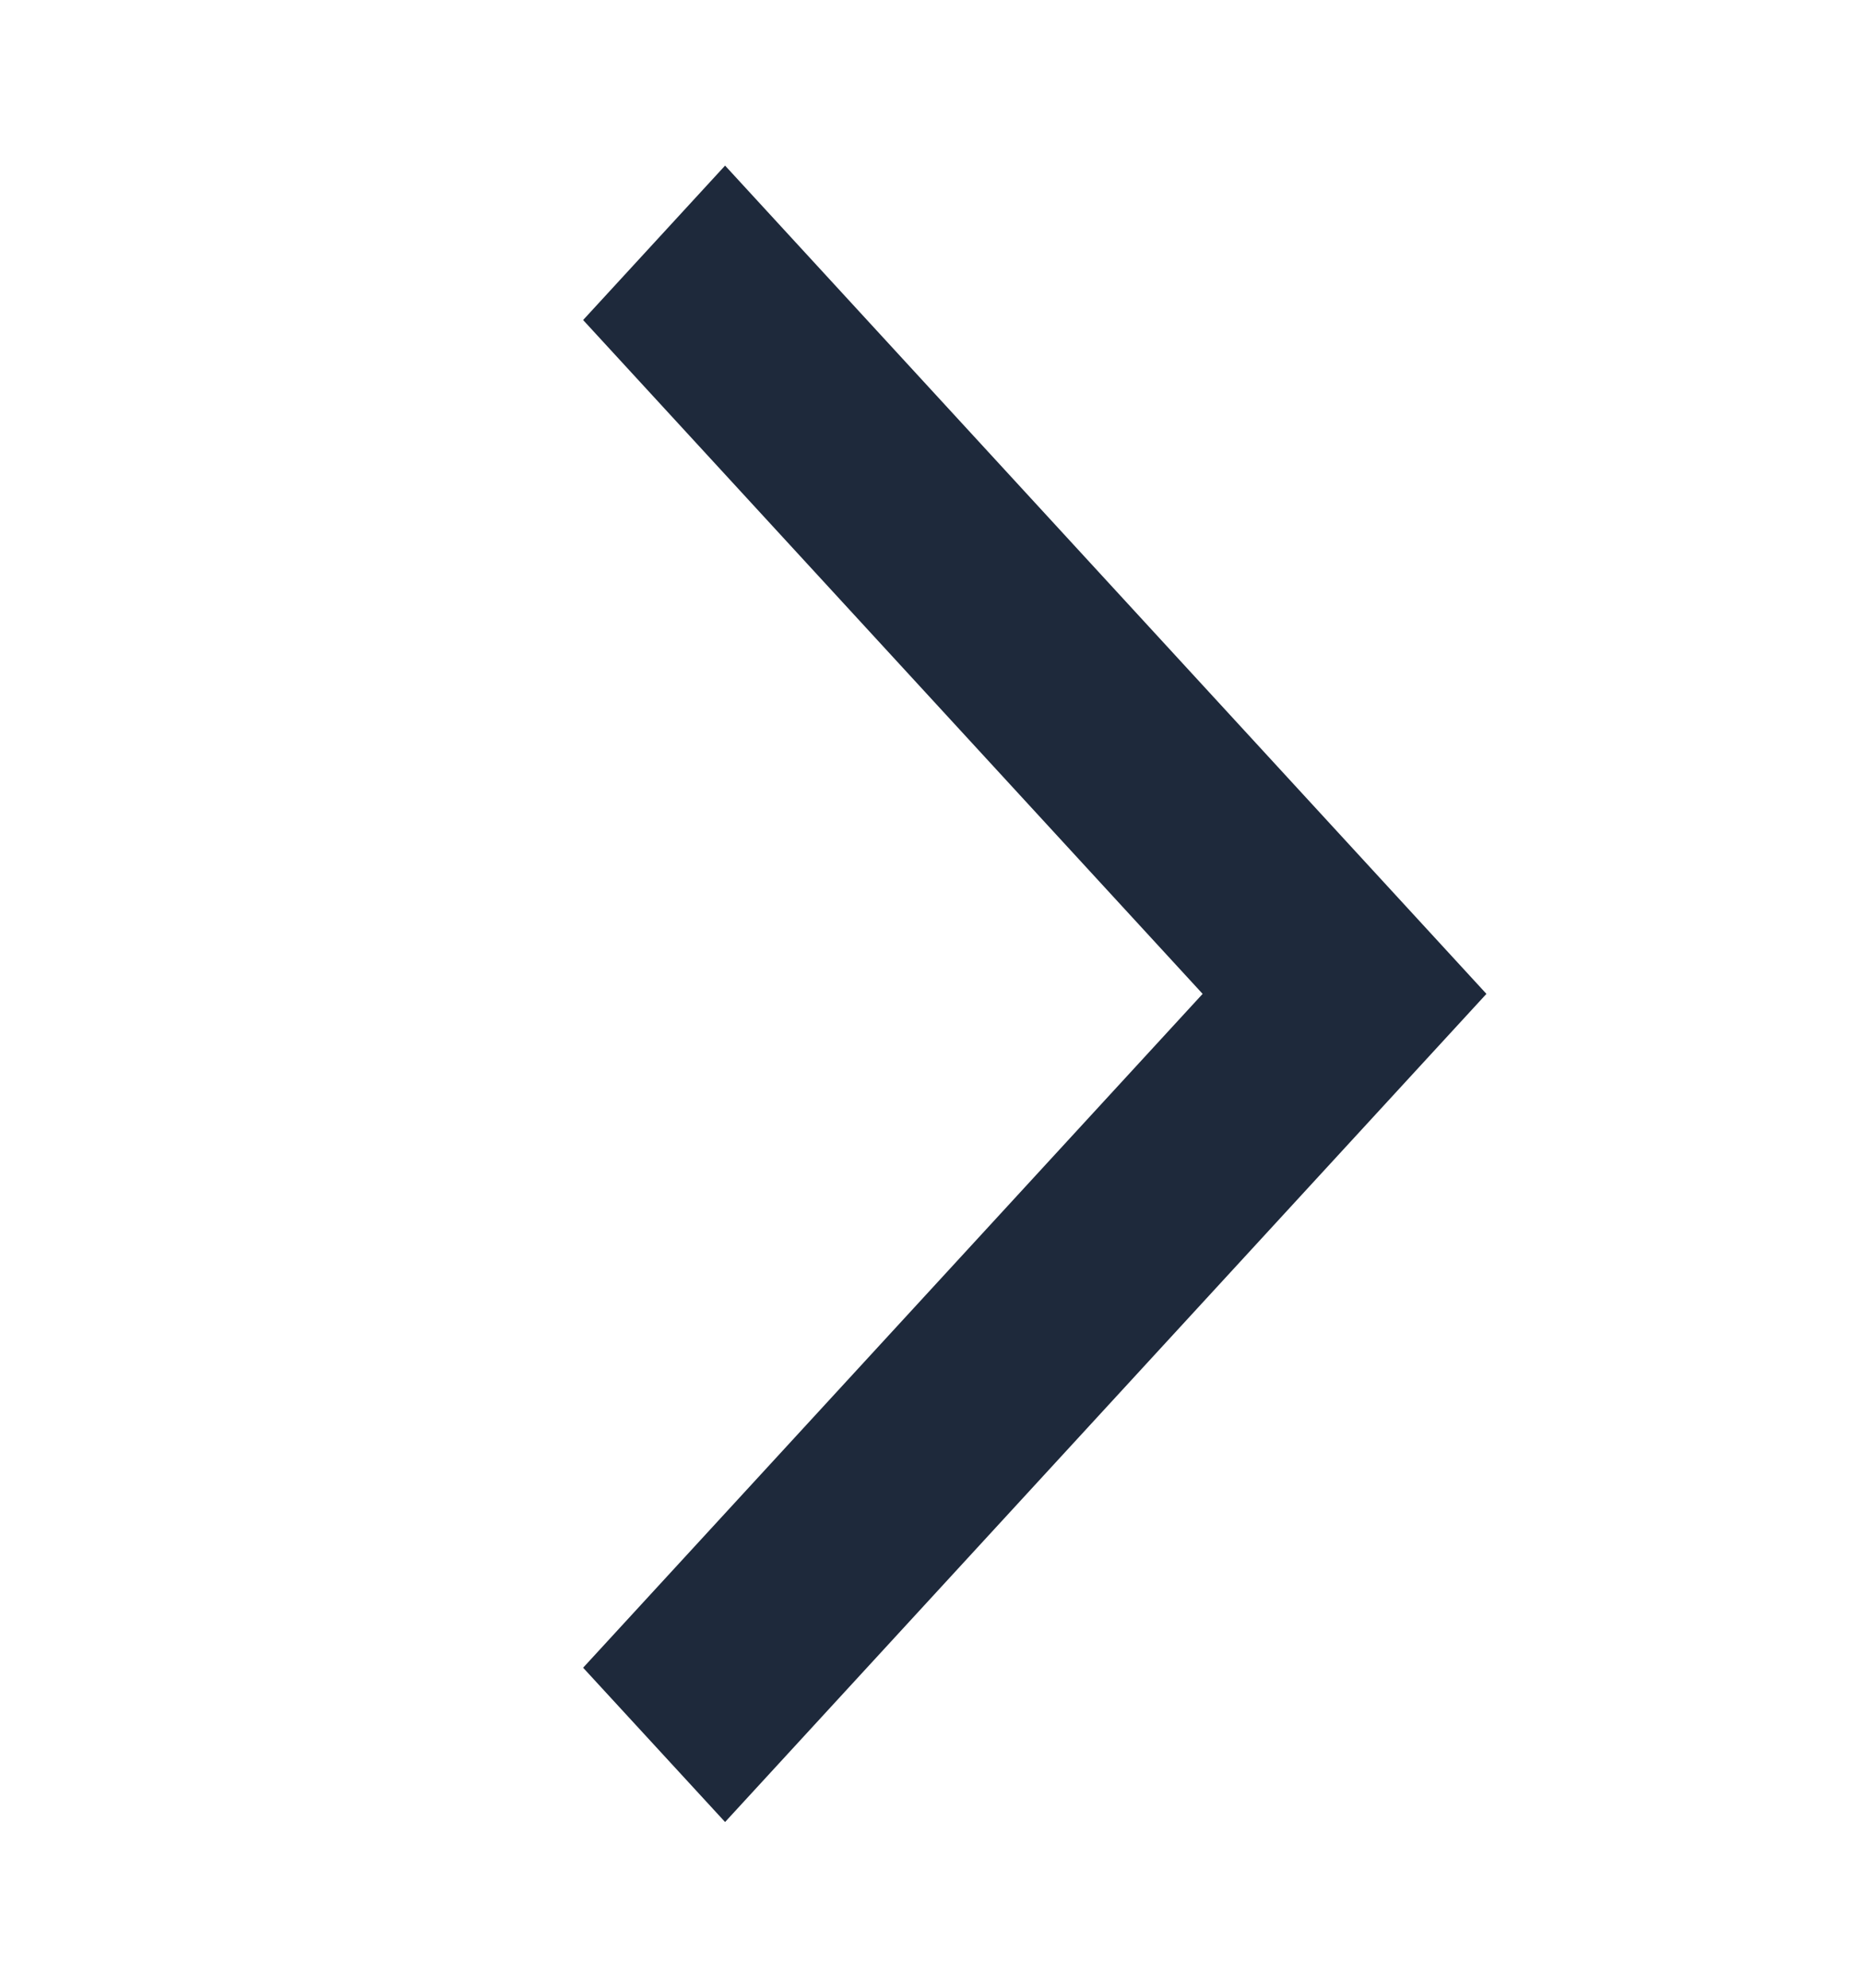 <svg width="15" height="16" viewBox="0 0 15 16" fill="none" xmlns="http://www.w3.org/2000/svg">
<path d="M11.968 8L5.838 1.333L4.695 2.576L9.683 8L4.695 13.424L5.838 14.666L11.968 8Z" fill="#1E293B"/>
</svg>
